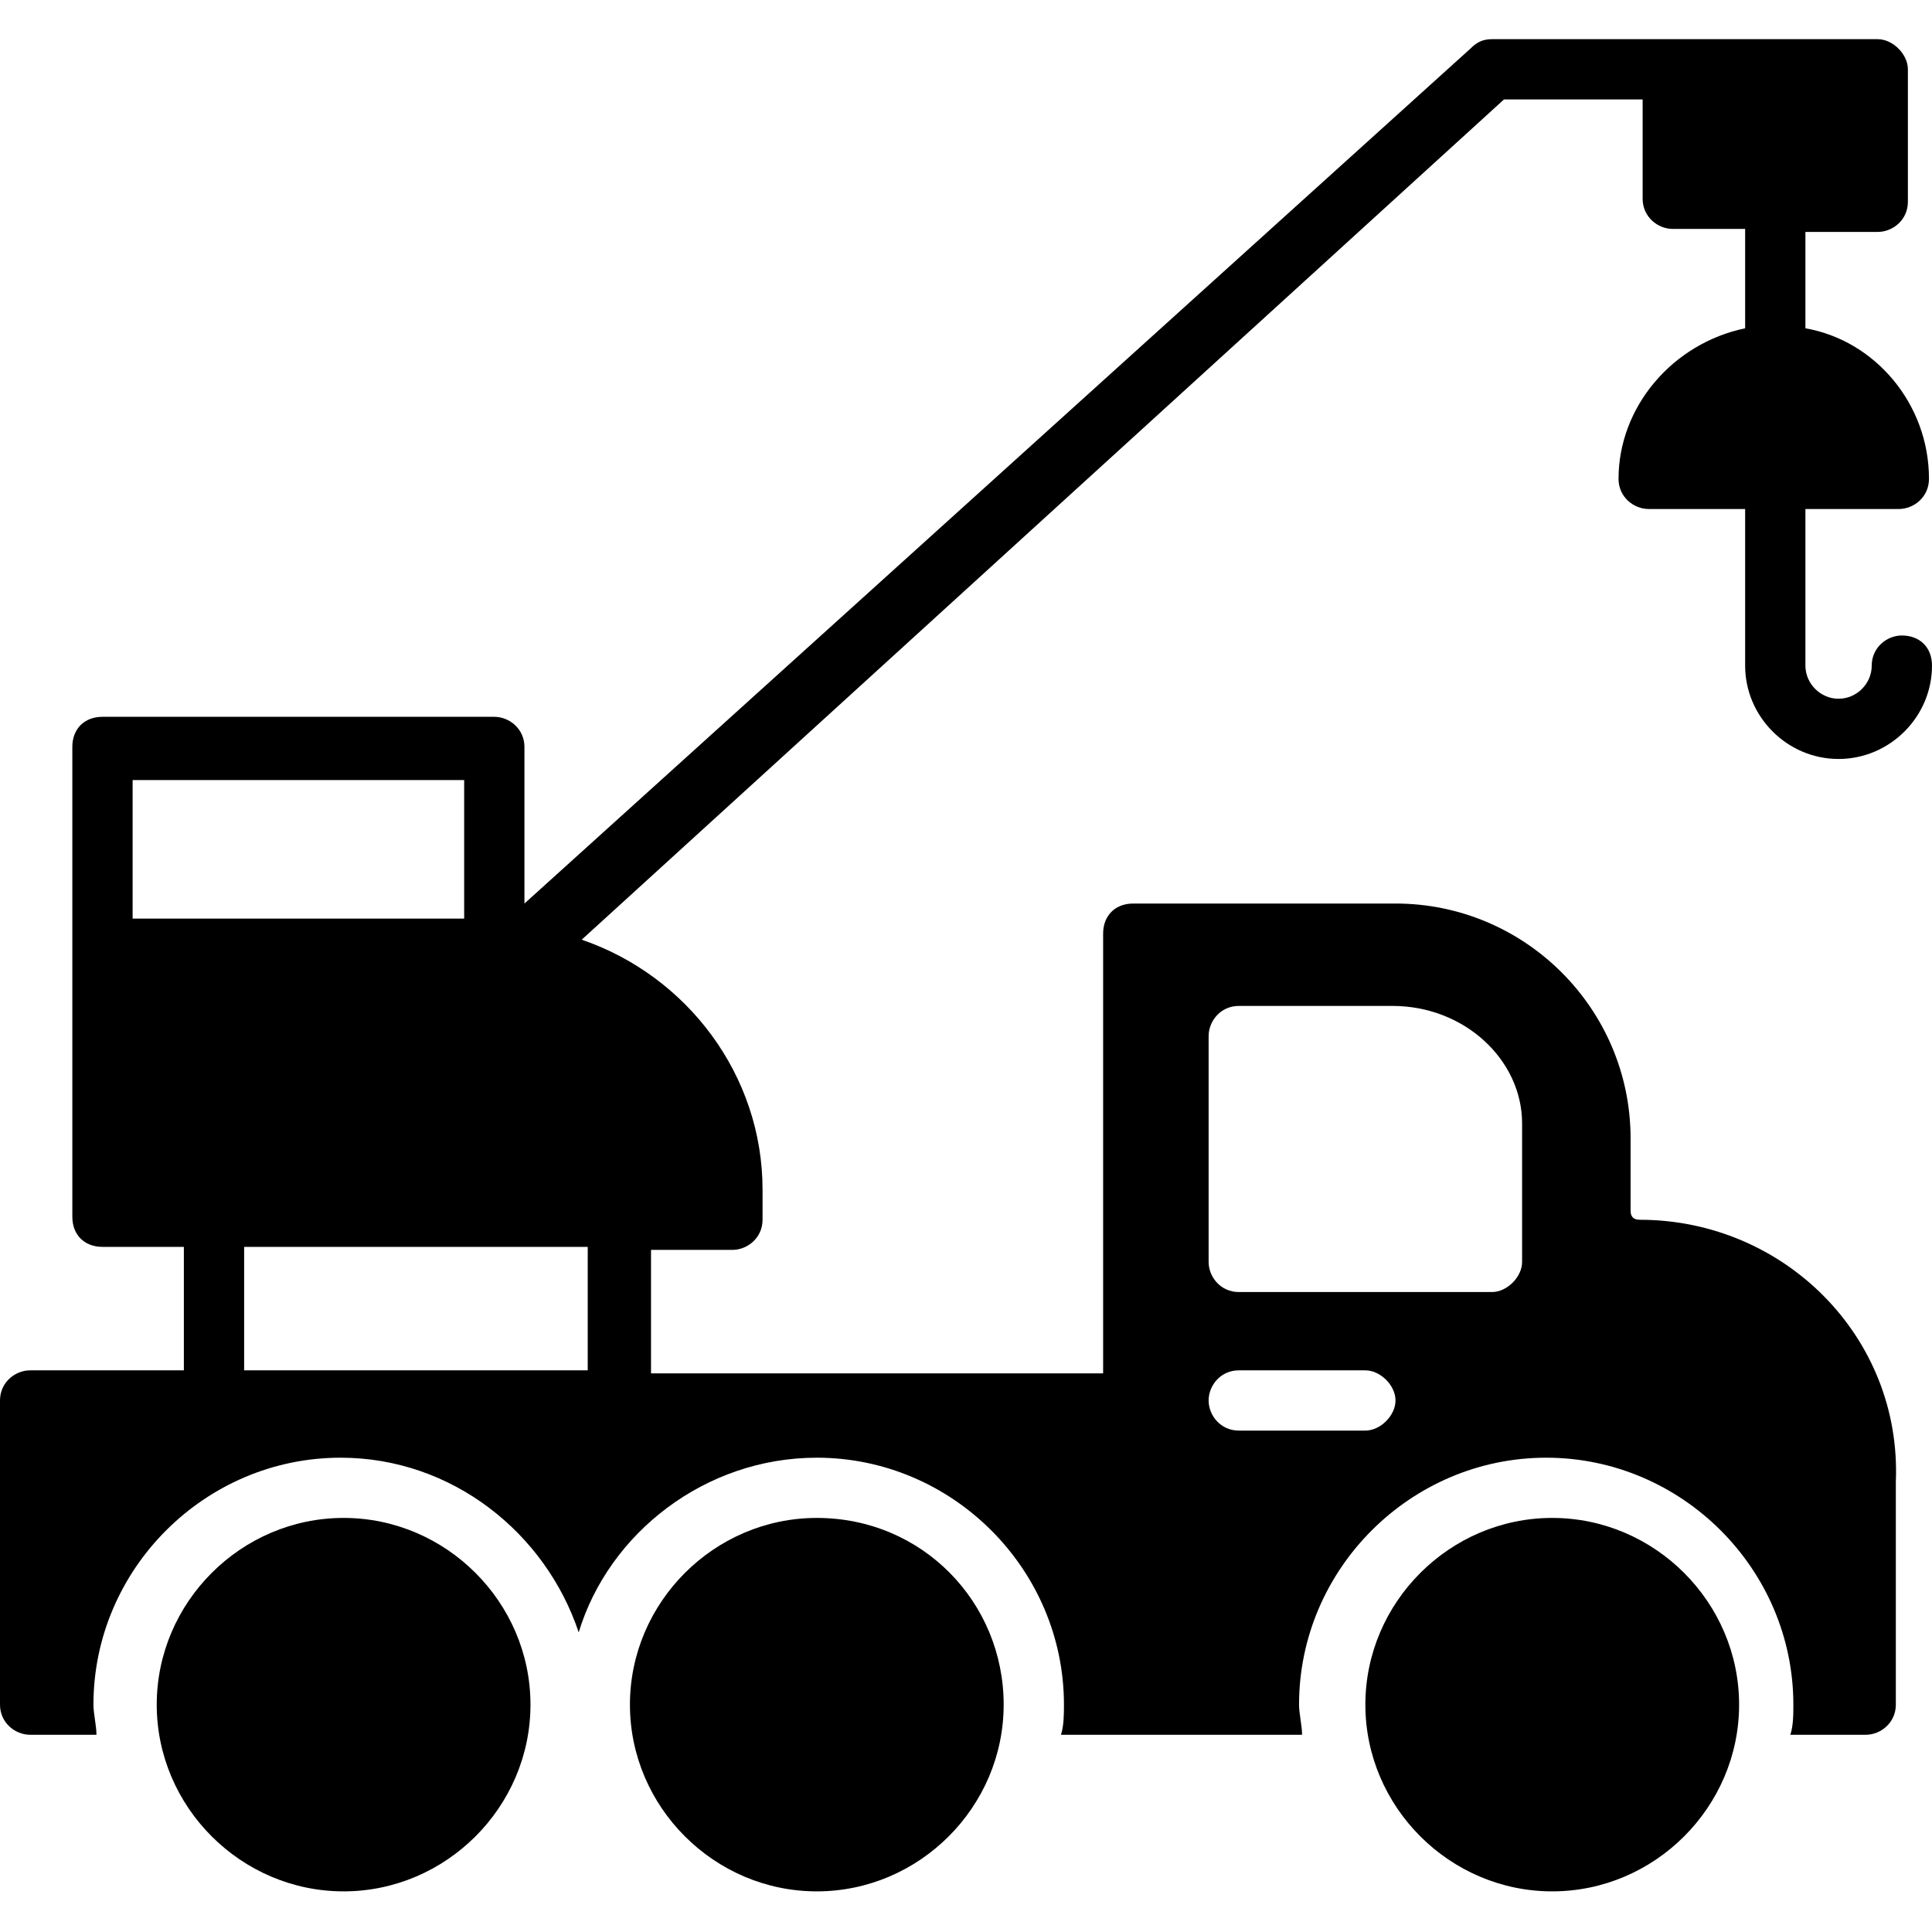 <svg xmlns="http://www.w3.org/2000/svg" xmlns:xlink="http://www.w3.org/1999/xlink" width="500" zoomAndPan="magnify" viewBox="0 0 375 375" height="500" preserveAspectRatio="xMidYMid meet" version="1.0"><path fill="#000000" d="M 66.691 294.629 C 46.801 294.629 30.422 310.996 30.422 330.871 C 30.422 350.746 46.801 367.113 66.691 367.113 C 86.582 367.113 102.965 350.746 102.965 330.871 C 102.965 310.996 86.582 294.629 66.691 294.629 Z M 66.691 294.629 " fill-opacity="1" fill-rule="nonzero"/><path fill="#000000" d="M 158.543 294.629 C 138.652 294.629 122.27 310.996 122.27 330.871 C 122.27 350.746 138.652 367.113 158.543 367.113 C 178.434 367.113 194.812 350.746 194.812 330.871 C 194.812 310.996 179.016 294.629 158.543 294.629 Z M 158.543 294.629 " fill-opacity="1" fill-rule="nonzero"/><path fill="#000000" d="M 301.285 294.629 C 281.395 294.629 265.016 310.996 265.016 330.871 C 265.016 350.746 281.395 367.113 301.285 367.113 C 321.18 367.113 337.559 350.746 337.559 330.871 C 337.559 310.996 321.18 294.629 301.285 294.629 Z M 301.285 294.629 " fill-opacity="1" fill-rule="nonzero"/><path fill="#000000" d="M 318.254 236.754 C 317.082 236.754 316.496 236.172 316.496 235 L 316.496 220.973 C 316.496 195.836 296.023 175.375 270.867 175.375 L 219.969 175.375 C 216.457 175.375 214.117 177.715 214.117 181.223 L 214.117 266.57 L 126.363 266.57 L 126.363 242.602 L 142.16 242.602 C 145.086 242.602 148.012 240.262 148.012 236.754 L 148.012 230.91 C 148.012 208.695 133.387 189.406 112.91 182.391 L 291.926 19.297 L 318.836 19.297 L 318.836 38.586 C 318.836 42.094 321.762 44.434 324.688 44.434 L 338.73 44.434 L 338.73 63.723 C 324.688 66.645 314.156 78.922 314.156 92.953 C 314.156 96.457 317.082 98.797 320.008 98.797 L 338.73 98.797 L 338.73 129.195 C 338.73 139.133 346.918 147.316 356.863 147.316 C 366.809 147.316 375 139.133 375 129.195 C 375 125.688 372.66 123.348 369.148 123.348 C 366.227 123.348 363.301 125.688 363.301 129.195 C 363.301 132.703 360.375 135.625 356.863 135.625 C 353.355 135.625 350.43 132.703 350.43 129.195 L 350.43 98.797 L 368.566 98.797 C 371.488 98.797 374.414 96.457 374.414 92.953 C 374.414 78.336 363.883 66.062 350.43 63.723 L 350.43 45.016 L 364.469 45.016 C 367.395 45.016 370.32 42.68 370.32 39.172 L 370.32 13.449 C 370.32 10.527 367.395 7.605 364.469 7.605 L 289.586 7.605 C 287.832 7.605 286.66 8.188 285.492 9.359 L 101.793 175.375 L 101.793 144.977 C 101.793 141.469 98.867 139.133 95.945 139.133 L 19.891 139.133 C 16.379 139.133 14.039 141.469 14.039 144.977 L 14.039 236.172 C 14.039 239.68 16.379 242.016 19.891 242.016 L 35.688 242.016 L 35.688 265.984 L 5.852 265.984 C 2.926 265.984 0 268.324 0 271.828 L 0 330.871 C 0 334.379 2.926 336.719 5.852 336.719 L 18.723 336.719 C 18.723 334.965 18.137 332.625 18.137 330.871 C 18.137 304.566 39.781 282.938 66.109 282.938 C 87.754 282.938 105.891 297.551 112.324 316.84 C 118.176 297.551 136.895 282.938 158.543 282.938 C 184.867 282.938 206.512 304.566 206.512 330.871 C 206.512 332.625 206.512 334.965 205.93 336.719 L 252.73 336.719 C 252.73 334.965 252.145 332.625 252.145 330.871 C 252.145 304.566 273.789 282.938 300.117 282.938 C 326.441 282.938 348.09 304.566 348.09 330.871 C 348.09 332.625 348.09 334.965 347.504 336.719 L 362.129 336.719 C 365.055 336.719 367.98 334.379 367.98 330.871 L 367.98 287.613 C 369.148 259.555 346.332 236.754 318.254 236.754 Z M 25.742 178.297 L 25.742 151.41 L 90.094 151.41 L 90.094 178.297 Z M 114.078 265.984 L 47.387 265.984 L 47.387 242.016 L 114.078 242.016 Z M 265.016 277.676 L 240.445 277.676 C 236.934 277.676 234.594 274.754 234.594 271.828 C 234.594 268.906 236.934 265.984 240.445 265.984 L 265.016 265.984 C 267.941 265.984 270.867 268.906 270.867 271.828 C 270.867 274.754 267.941 277.676 265.016 277.676 Z M 295.438 244.941 C 295.438 247.863 292.512 250.785 289.586 250.785 L 240.445 250.785 C 236.934 250.785 234.594 247.863 234.594 244.941 L 234.594 201.098 C 234.594 198.176 236.934 195.25 240.445 195.25 L 270.281 195.25 C 284.32 195.25 295.438 205.773 295.438 218.051 Z M 295.438 244.941 " fill-opacity="1" fill-rule="nonzero"/></svg>